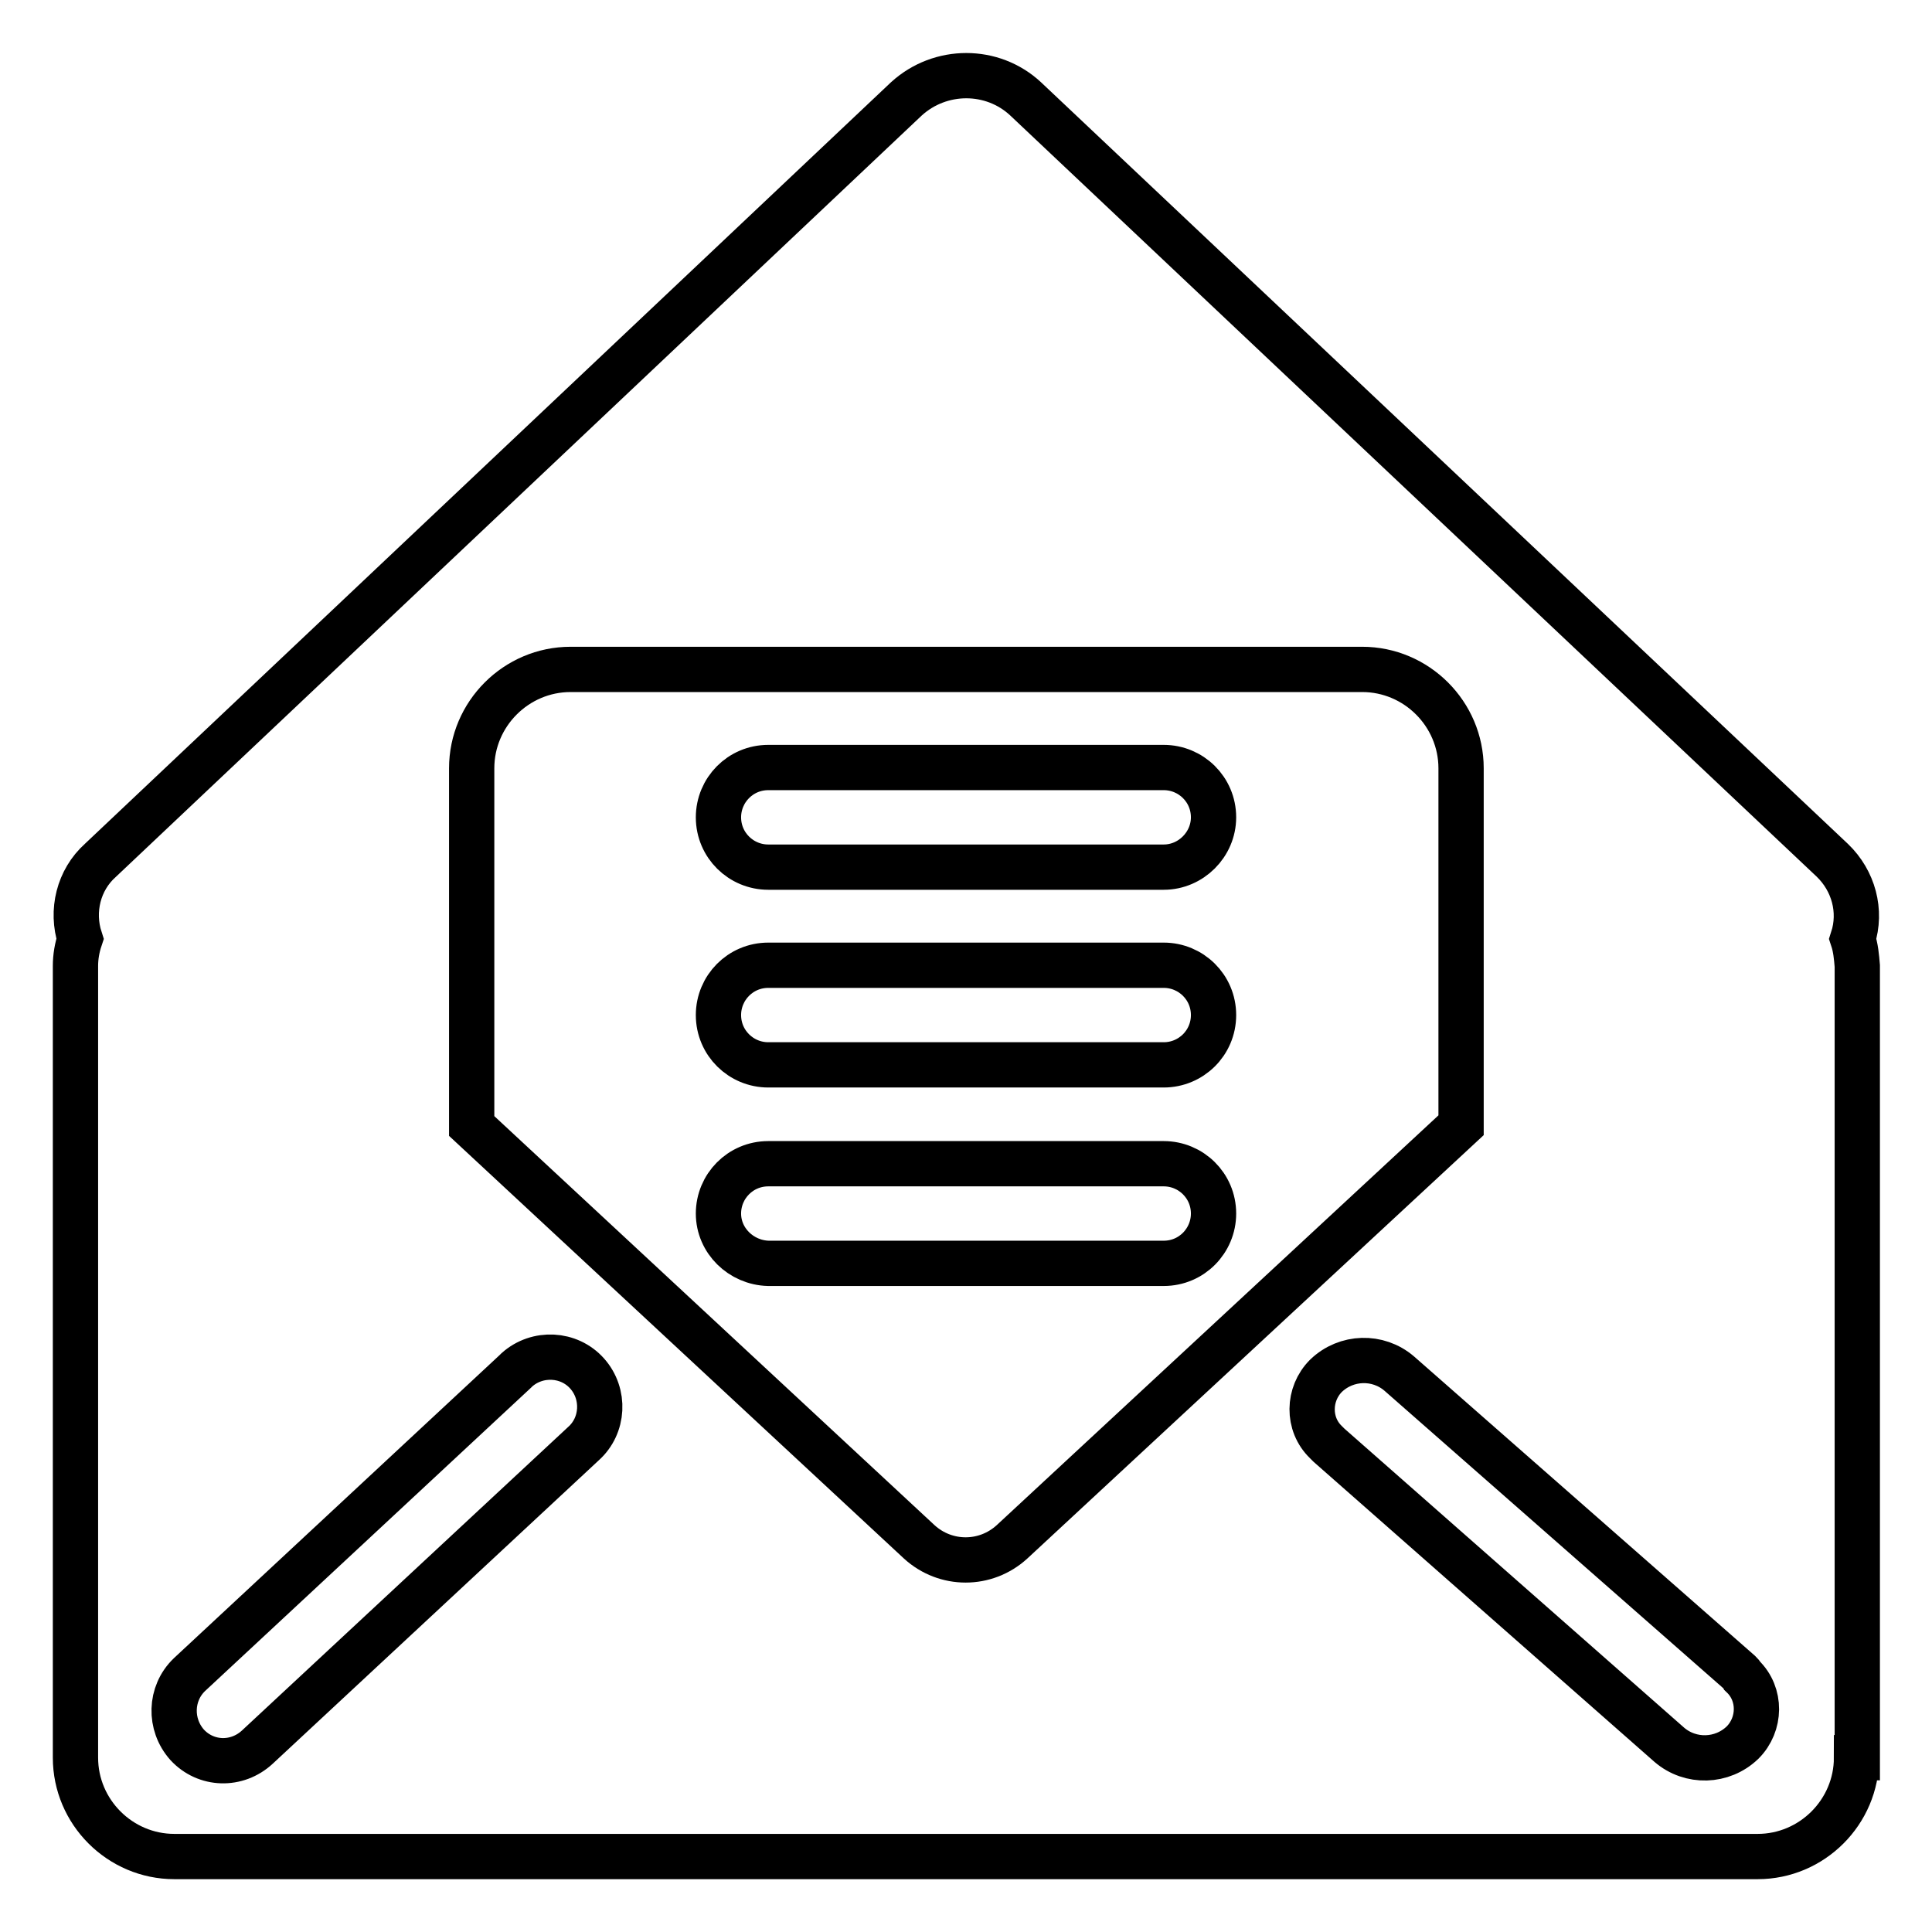 <?xml version="1.0" encoding="utf-8"?>
<!-- Svg Vector Icons : http://www.onlinewebfonts.com/icon -->
<!DOCTYPE svg PUBLIC "-//W3C//DTD SVG 1.1//EN" "http://www.w3.org/Graphics/SVG/1.1/DTD/svg11.dtd">
<svg version="1.1" xmlns="http://www.w3.org/2000/svg" xmlns:xlink="http://www.w3.org/1999/xlink" x="0px" y="0px" viewBox="0 0 256 256" enable-background="new 0 0 256 256" xml:space="preserve">
<g> <path stroke-width="6" fill-opacity="0" stroke="#000000"  d="M246,232.9c0,7.2-5.9,13.1-13.1,13.1l0,0H23.1c-7.2,0-13.1-5.9-13.1-13.1l0,0V128c0-1.2,0.2-2.4,0.6-3.6 c-1.2-3.7-0.2-7.8,2.7-10.4L120.1,13.1c4.5-4.1,11.4-4.1,15.8,0L242.8,114c2.8,2.7,3.9,6.7,2.7,10.4c0.4,1.2,0.5,2.4,0.6,3.6V232.9 z M24.8,231.2c2.5,2.7,6.6,2.8,9.3,0.3l43.2-40.2c2.7-2.4,2.9-6.6,0.5-9.3c-2.4-2.7-6.6-2.9-9.3-0.5c-0.1,0.1-0.1,0.1-0.2,0.2 l-43.2,40.2C22.5,224.4,22.4,228.5,24.8,231.2L24.8,231.2z M193.6,101.8c0-7.2-5.9-13.1-13.1-13.1l0,0H75.6 c-7.2,0-13.1,5.9-13.1,13.1v47.4l59.3,55.1c3.5,3.2,8.8,3.2,12.3,0l59.5-55.2V101.8z M230.5,221.6L185.4,182 c-2.8-2.4-7-2.3-9.7,0.3c-2.4,2.4-2.5,6.4,0,8.8c0.1,0.1,0.2,0.2,0.4,0.4l45.1,39.7c2.8,2.4,7,2.3,9.7-0.3c2.4-2.4,2.5-6.4,0-8.8 C230.8,221.9,230.7,221.8,230.5,221.6z M95.2,160.8c0-3.6,2.9-6.6,6.6-6.6l0,0h52.4c3.6,0,6.6,2.9,6.6,6.6c0,3.6-2.9,6.6-6.6,6.6 h-52.4C98.2,167.3,95.2,164.4,95.2,160.8L95.2,160.8z M154.2,141.1h-52.4c-3.6,0-6.6-2.9-6.6-6.6c0-3.6,2.9-6.6,6.6-6.6l0,0h52.4 c3.6,0,6.6,2.9,6.6,6.6C160.8,138.2,157.8,141.1,154.2,141.1z M154.2,114.9h-52.4c-3.6,0-6.6-2.9-6.6-6.6c0-3.6,2.9-6.6,6.6-6.6 h52.4c3.6,0,6.6,2.9,6.6,6.6C160.8,111.9,157.8,114.9,154.2,114.9z"/></g>
</svg>